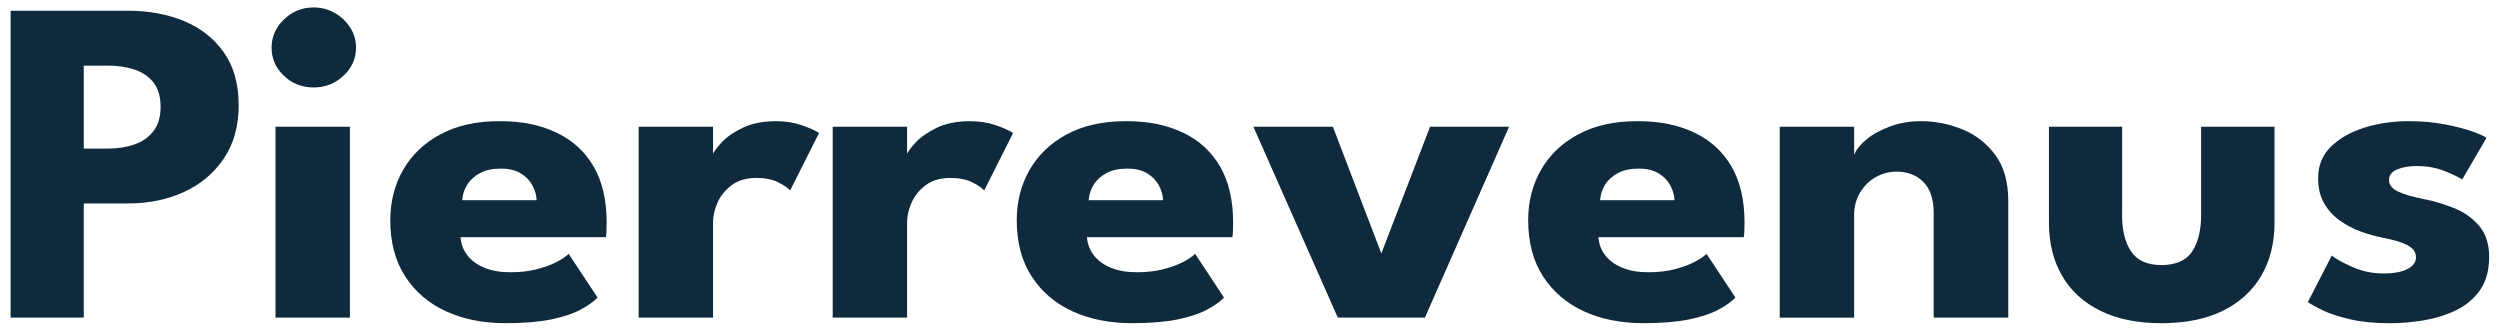 <svg xmlns="http://www.w3.org/2000/svg" id="Calque_1" data-name="Calque 1" viewBox="0 0 945 125"><defs><style>      .cls-1 {        fill: #0f2a3d;      }    </style></defs><path class="cls-1" d="M4.01,4.06h44.4c7.83,0,14.89,1.3,21.18,3.91,6.29,2.61,11.3,6.56,15.03,11.86,3.73,5.3,5.6,11.94,5.6,19.9s-1.87,14.63-5.6,20.17c-3.73,5.54-8.74,9.75-15.03,12.65-6.29,2.9-13.35,4.35-21.18,4.35h-16.74v43.15H4.01V4.06ZM31.66,56.17h9.06c3.76,0,7.14-.53,10.13-1.58,2.99-1.05,5.38-2.74,7.17-5.05,1.79-2.31,2.68-5.37,2.68-9.18s-.89-6.93-2.68-9.18c-1.79-2.25-4.18-3.88-7.17-4.88-2.99-1-6.37-1.49-10.13-1.49h-9.06v31.37Z"></path><path class="cls-1" d="M118.57,33.06c-4.44,0-8.2-1.48-11.29-4.44-3.08-2.96-4.62-6.49-4.62-10.59s1.56-7.66,4.67-10.68c3.11-3.02,6.86-4.53,11.24-4.53,2.9,0,5.55.69,7.96,2.07,2.4,1.38,4.35,3.21,5.83,5.49s2.22,4.83,2.22,7.65c0,4.1-1.57,7.63-4.72,10.59-3.15,2.96-6.91,4.44-11.29,4.44ZM104.14,120.06V47.91h28.12v72.15h-28.12Z"></path><path class="cls-1" d="M174.07,89.65c.19,2.58,1.05,4.86,2.59,6.85,1.54,1.99,3.68,3.56,6.43,4.7,2.74,1.14,6,1.71,9.76,1.71s6.8-.35,9.67-1.05c2.87-.7,5.37-1.58,7.49-2.64s3.78-2.14,4.95-3.25l10.92,16.52c-1.54,1.58-3.72,3.12-6.52,4.61-2.81,1.49-6.49,2.71-11.05,3.65-4.56.94-10.33,1.41-17.3,1.41-8.39,0-15.85-1.49-22.39-4.48-6.54-2.99-11.69-7.38-15.45-13.18-3.76-5.8-5.64-12.89-5.64-21.27,0-7.03,1.62-13.37,4.86-19.03,3.24-5.65,7.94-10.13,14.11-13.44,6.17-3.31,13.6-4.96,22.29-4.96s15.43,1.44,21.51,4.31c6.07,2.87,10.76,7.13,14.06,12.79,3.3,5.65,4.95,12.7,4.95,21.13,0,.47-.02,1.41-.05,2.81-.03,1.41-.11,2.34-.23,2.81h-54.95ZM202.84,75.68c-.06-1.87-.59-3.73-1.57-5.58-.99-1.85-2.47-3.37-4.44-4.57-1.97-1.2-4.5-1.8-7.58-1.8s-5.69.57-7.82,1.71-3.75,2.62-4.86,4.44c-1.11,1.82-1.73,3.75-1.85,5.8h28.12Z"></path><path class="cls-1" d="M269.53,120.06h-28.12V47.91h28.12v11.16h-.46c.49-1.35,1.7-3.06,3.61-5.14,1.91-2.08,4.59-3.95,8.05-5.62,3.45-1.67,7.68-2.5,12.67-2.5,3.52,0,6.75.51,9.71,1.54,2.96,1.03,5.12,2.01,6.48,2.94l-10.92,21.71c-.86-1-2.39-2.04-4.58-3.12-2.19-1.08-4.92-1.62-8.19-1.62-3.76,0-6.86.91-9.3,2.72-2.44,1.82-4.22,4.01-5.36,6.59-1.14,2.58-1.71,5.01-1.71,7.29v36.2Z"></path><path class="cls-1" d="M342.88,120.06h-28.12V47.91h28.12v11.16h-.46c.49-1.35,1.7-3.06,3.61-5.14,1.91-2.08,4.59-3.95,8.05-5.62,3.45-1.67,7.68-2.5,12.67-2.5,3.52,0,6.75.51,9.71,1.54,2.96,1.03,5.12,2.01,6.48,2.94l-10.92,21.71c-.86-1-2.39-2.04-4.58-3.12-2.19-1.08-4.92-1.62-8.19-1.62-3.76,0-6.86.91-9.3,2.72-2.44,1.82-4.22,4.01-5.36,6.59-1.14,2.58-1.71,5.01-1.71,7.29v36.2Z"></path><path class="cls-1" d="M410.87,89.65c.19,2.58,1.05,4.86,2.59,6.85,1.54,1.99,3.68,3.56,6.43,4.7,2.74,1.14,6,1.71,9.76,1.71s6.8-.35,9.67-1.05c2.87-.7,5.37-1.58,7.49-2.64s3.78-2.14,4.95-3.25l10.92,16.52c-1.54,1.58-3.72,3.12-6.52,4.61-2.81,1.49-6.49,2.71-11.05,3.65-4.56.94-10.33,1.41-17.3,1.41-8.39,0-15.85-1.49-22.39-4.48-6.54-2.99-11.69-7.38-15.45-13.18-3.76-5.8-5.64-12.89-5.64-21.27,0-7.03,1.62-13.37,4.86-19.03,3.24-5.65,7.94-10.13,14.11-13.44,6.17-3.31,13.6-4.96,22.29-4.96s15.43,1.44,21.51,4.31c6.07,2.87,10.76,7.13,14.06,12.79,3.3,5.65,4.95,12.7,4.95,21.13,0,.47-.02,1.41-.05,2.81-.03,1.41-.11,2.34-.23,2.81h-54.95ZM439.64,75.68c-.06-1.87-.59-3.73-1.57-5.58-.99-1.85-2.47-3.37-4.44-4.57-1.97-1.2-4.5-1.8-7.58-1.8s-5.69.57-7.82,1.71-3.75,2.62-4.86,4.44c-1.11,1.82-1.73,3.75-1.85,5.8h28.12Z"></path><path class="cls-1" d="M473.77,47.91h30.06l18.32,47.89,18.41-47.89h29.88l-31.82,72.15h-32.93l-31.91-72.15Z"></path><path class="cls-1" d="M604.19,89.65c.19,2.58,1.05,4.86,2.59,6.85,1.54,1.99,3.68,3.56,6.43,4.7,2.74,1.14,6,1.71,9.76,1.71s6.8-.35,9.67-1.05c2.87-.7,5.37-1.58,7.49-2.64s3.78-2.14,4.95-3.25l10.92,16.52c-1.54,1.58-3.72,3.12-6.52,4.61-2.81,1.49-6.49,2.71-11.05,3.65-4.56.94-10.33,1.41-17.3,1.41-8.39,0-15.85-1.49-22.39-4.48-6.54-2.99-11.69-7.38-15.45-13.18-3.76-5.8-5.64-12.89-5.64-21.27,0-7.03,1.62-13.37,4.86-19.03,3.24-5.65,7.94-10.13,14.11-13.44,6.17-3.31,13.6-4.96,22.29-4.96s15.43,1.44,21.51,4.31c6.07,2.87,10.76,7.13,14.06,12.79,3.3,5.65,4.95,12.7,4.95,21.13,0,.47-.02,1.41-.05,2.81-.03,1.41-.11,2.34-.23,2.81h-54.95ZM632.96,75.68c-.06-1.87-.59-3.73-1.57-5.58-.99-1.85-2.47-3.37-4.44-4.57-1.97-1.2-4.5-1.8-7.58-1.8s-5.69.57-7.82,1.71-3.75,2.62-4.86,4.44c-1.11,1.82-1.73,3.75-1.85,5.8h28.12Z"></path><path class="cls-1" d="M726.2,45.8c5.3,0,10.48,1.03,15.54,3.08,5.06,2.05,9.22,5.29,12.49,9.71,3.27,4.42,4.9,10.24,4.9,17.44v44.03h-28.21v-39.63c0-5.15-1.29-9.04-3.88-11.64-2.59-2.61-5.98-3.91-10.17-3.91-2.78,0-5.38.69-7.82,2.07-2.44,1.38-4.41,3.31-5.92,5.8-1.51,2.49-2.27,5.35-2.27,8.57v38.75h-28.12V47.91h28.12v10.63c.74-1.93,2.3-3.88,4.67-5.84,2.37-1.96,5.37-3.6,8.97-4.92s7.51-1.98,11.7-1.98Z"></path><path class="cls-1" d="M802.14,81.3c0,5.74,1.14,10.33,3.42,13.75,2.28,3.43,6.11,5.14,11.47,5.14s9.36-1.71,11.61-5.14c2.25-3.43,3.38-8.01,3.38-13.75v-33.39h27.75v36.21c0,7.73-1.68,14.46-5.04,20.17-3.36,5.71-8.22,10.12-14.57,13.22-6.35,3.1-14.06,4.66-23.12,4.66s-16.68-1.55-23.03-4.66-11.19-7.51-14.52-13.22c-3.33-5.71-4.99-12.43-4.99-20.17v-36.21h27.66v33.39Z"></path><path class="cls-1" d="M910.36,45.8c5,0,9.56.39,13.69,1.19,4.13.79,7.6,1.68,10.41,2.68,2.81,1,4.61,1.82,5.41,2.46l-9.16,15.73c-1.17-.82-3.35-1.88-6.52-3.16-3.18-1.29-6.71-1.93-10.59-1.93-2.96,0-5.46.43-7.49,1.27-2.04.85-3.05,2.18-3.05,4s1.12,3.27,3.38,4.35c2.25,1.08,5.5,2.04,9.76,2.86,3.7.7,7.46,1.82,11.29,3.34,3.82,1.52,7.01,3.76,9.57,6.72,2.56,2.96,3.84,6.9,3.84,11.82s-1.14,9.2-3.42,12.48c-2.28,3.28-5.3,5.83-9.06,7.65-3.76,1.82-7.83,3.09-12.21,3.82-4.38.73-8.63,1.1-12.77,1.1-5.8,0-10.84-.5-15.12-1.49-4.29-1-7.76-2.14-10.41-3.43-2.65-1.29-4.5-2.31-5.55-3.08l9.06-17.58c1.6,1.29,4.22,2.74,7.86,4.35,3.64,1.61,7.49,2.42,11.56,2.42s7-.56,9.16-1.67c2.16-1.11,3.24-2.58,3.24-4.39,0-1.46-.52-2.64-1.57-3.51-1.05-.88-2.53-1.64-4.44-2.29-1.91-.64-4.22-1.23-6.94-1.76-2.47-.47-5.09-1.2-7.86-2.2-2.78-1-5.4-2.36-7.86-4.09-2.47-1.73-4.47-3.91-6.01-6.55-1.54-2.64-2.31-5.83-2.31-9.58,0-4.8,1.63-8.79,4.9-11.95,3.27-3.16,7.49-5.55,12.67-7.16,5.18-1.61,10.7-2.42,16.56-2.42Z"></path></svg>
